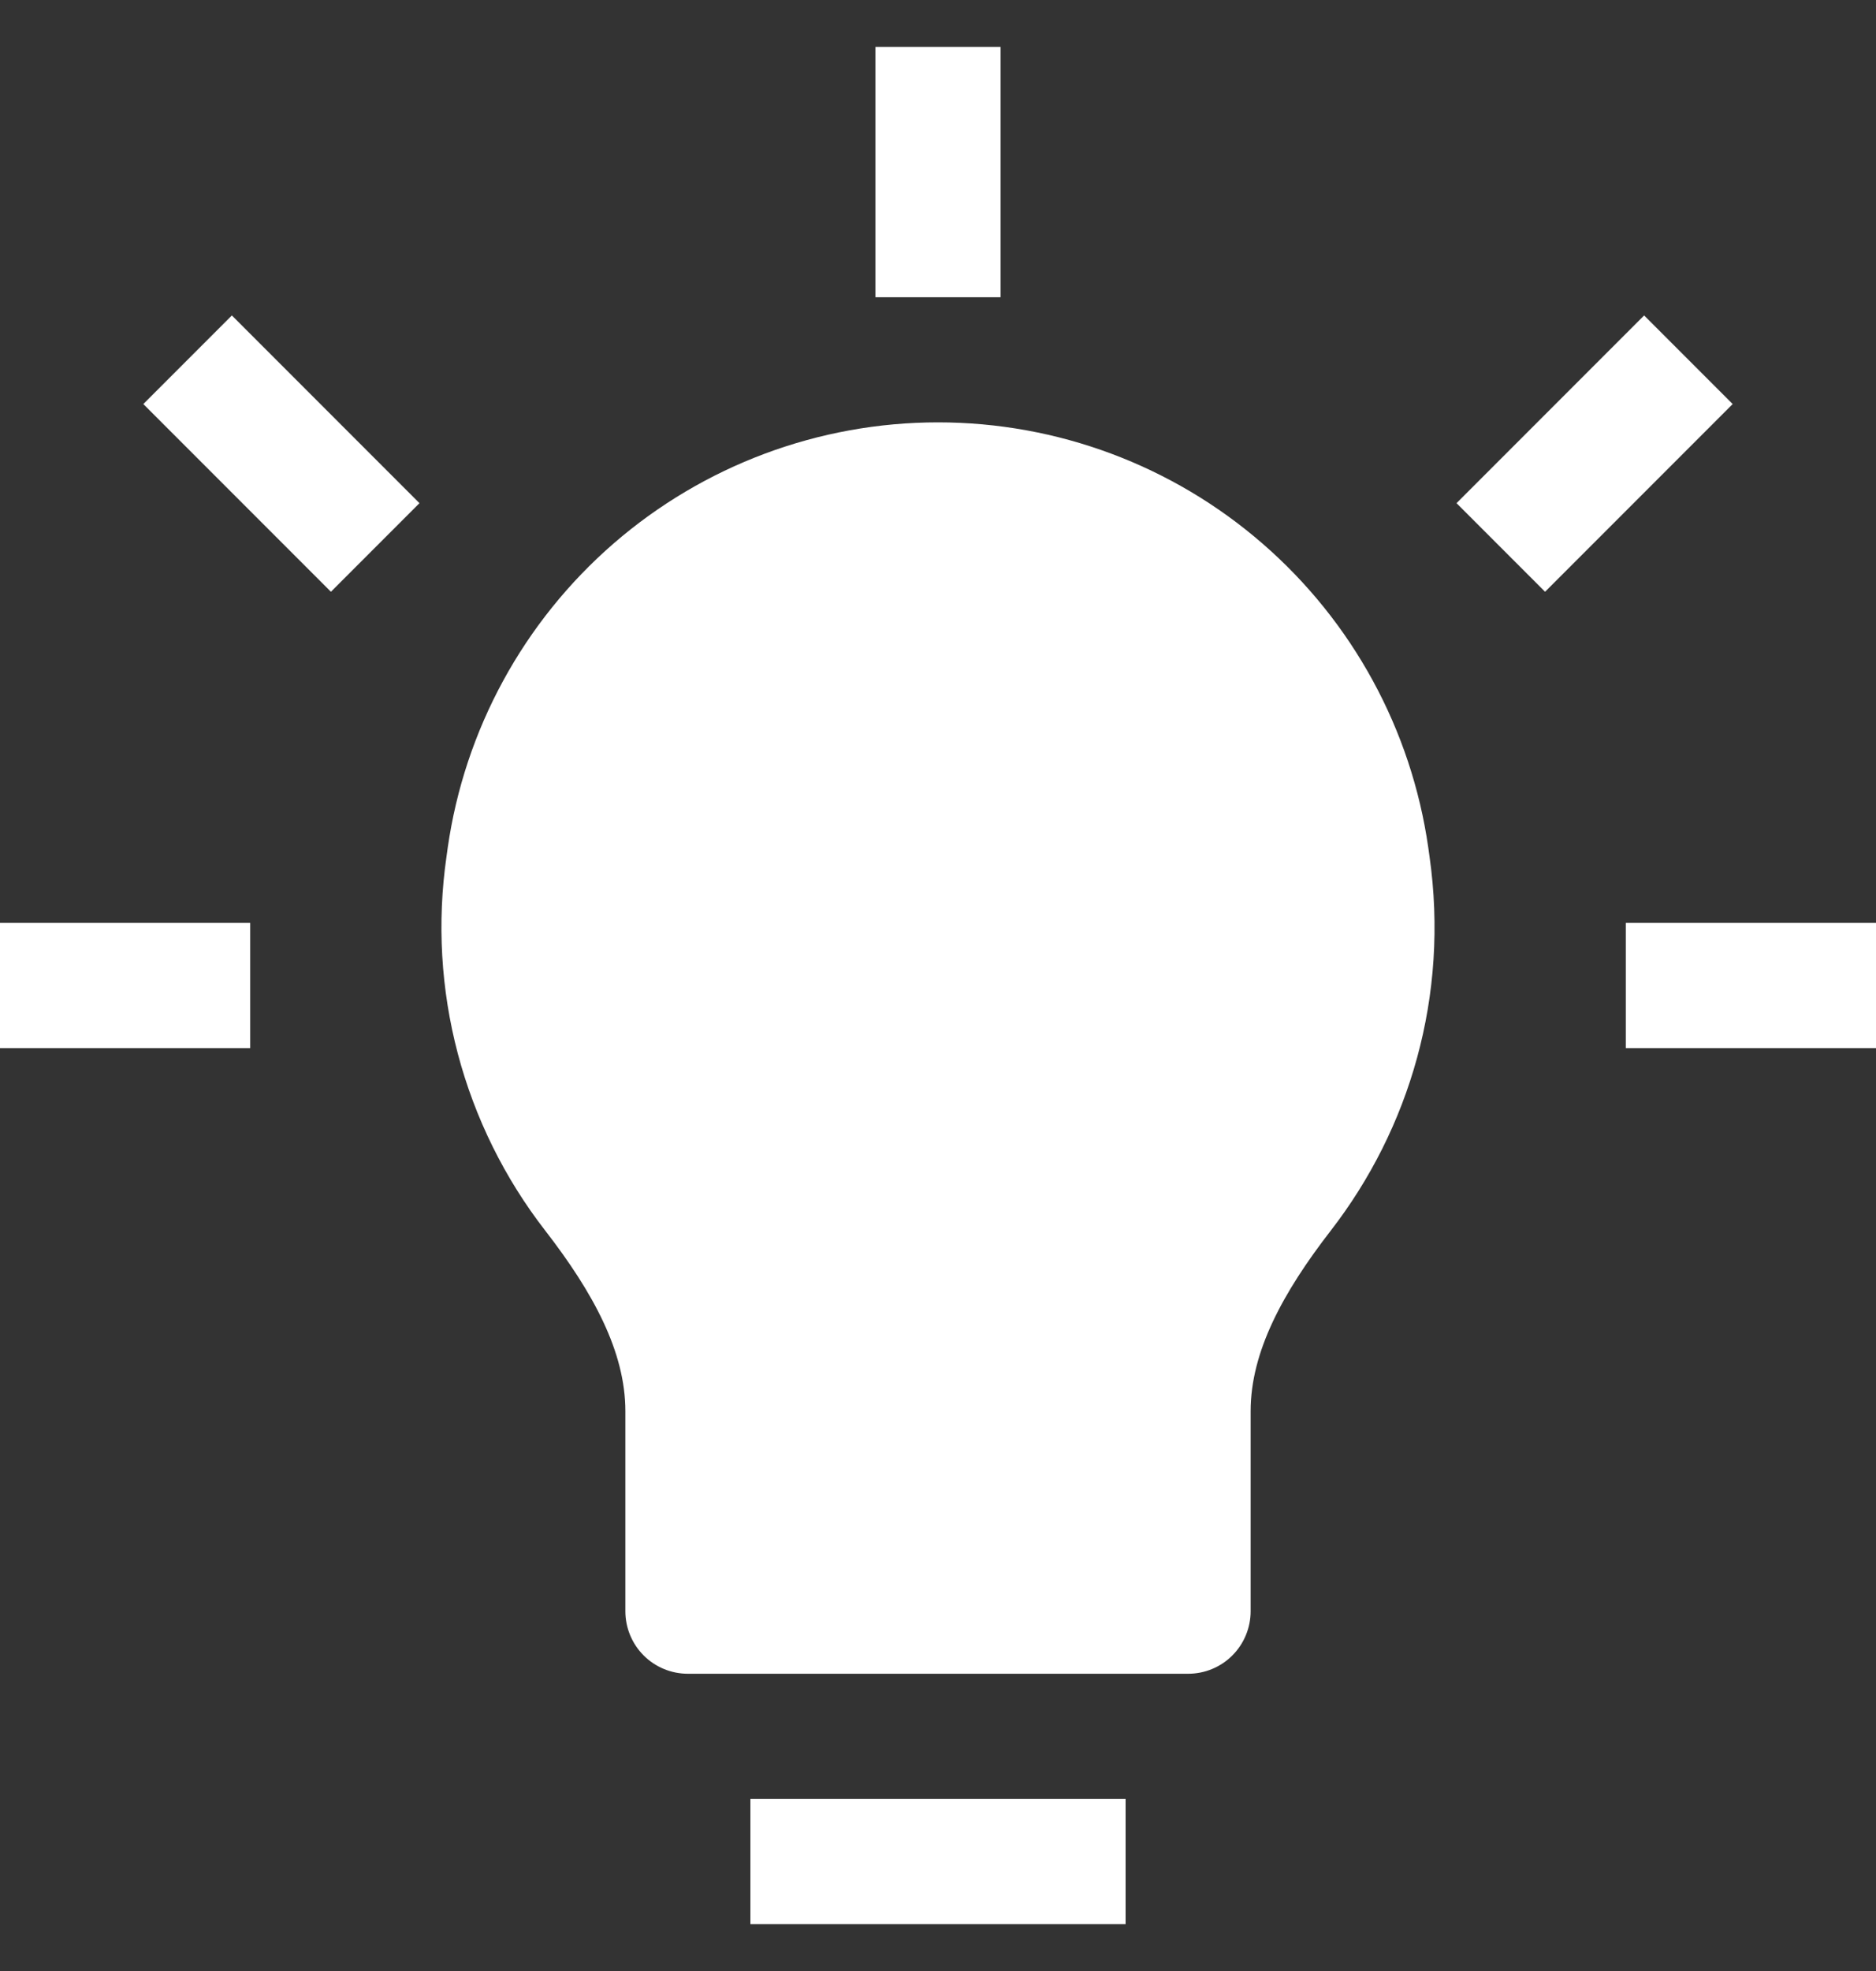 <svg width="20" height="21" viewBox="0 0 20 21" fill="none" xmlns="http://www.w3.org/2000/svg">
<rect x="0" y="0" width="20" height="21" fill="#333333" stroke="none"/>
<g clip-path="url(#clip0_2181_4459)">
<path d="M9.333 0.5V3.167H10.667V0.5H9.333ZM4.472 5.361L2.472 3.361L1.528 4.305L3.528 6.305L4.472 5.361ZM16.472 6.305L18.472 4.305L17.528 3.361L15.528 5.361L16.472 6.305ZM10 4.5C8.729 4.5 7.501 4.959 6.541 5.791C5.581 6.624 4.953 7.775 4.773 9.033L4.76 9.127C4.659 9.828 4.7 10.542 4.881 11.227C5.062 11.911 5.379 12.553 5.813 13.112C6.324 13.772 6.667 14.403 6.667 15.035V17.167C6.667 17.343 6.737 17.513 6.862 17.638C6.987 17.763 7.157 17.833 7.333 17.833H12.667C12.844 17.833 13.013 17.763 13.138 17.638C13.263 17.513 13.333 17.343 13.333 17.167V15.035C13.333 14.403 13.676 13.772 14.187 13.112C15.027 12.027 15.451 10.612 15.24 9.125L15.227 9.032C15.047 7.774 14.419 6.623 13.459 5.791C12.499 4.958 11.271 4.5 10 4.5ZM0 11.167H2.667V9.833H0V11.167ZM17.333 11.167H20V9.833H17.333V11.167ZM8 20.5H12V19.167H8V20.5Z" fill="white"/>
</g>
<defs>
<clipPath id="clip0_2181_4459">
<rect width="20" height="20" fill="white" transform="translate(0 0.5)"/>
</clipPath>
</defs>
</svg>
